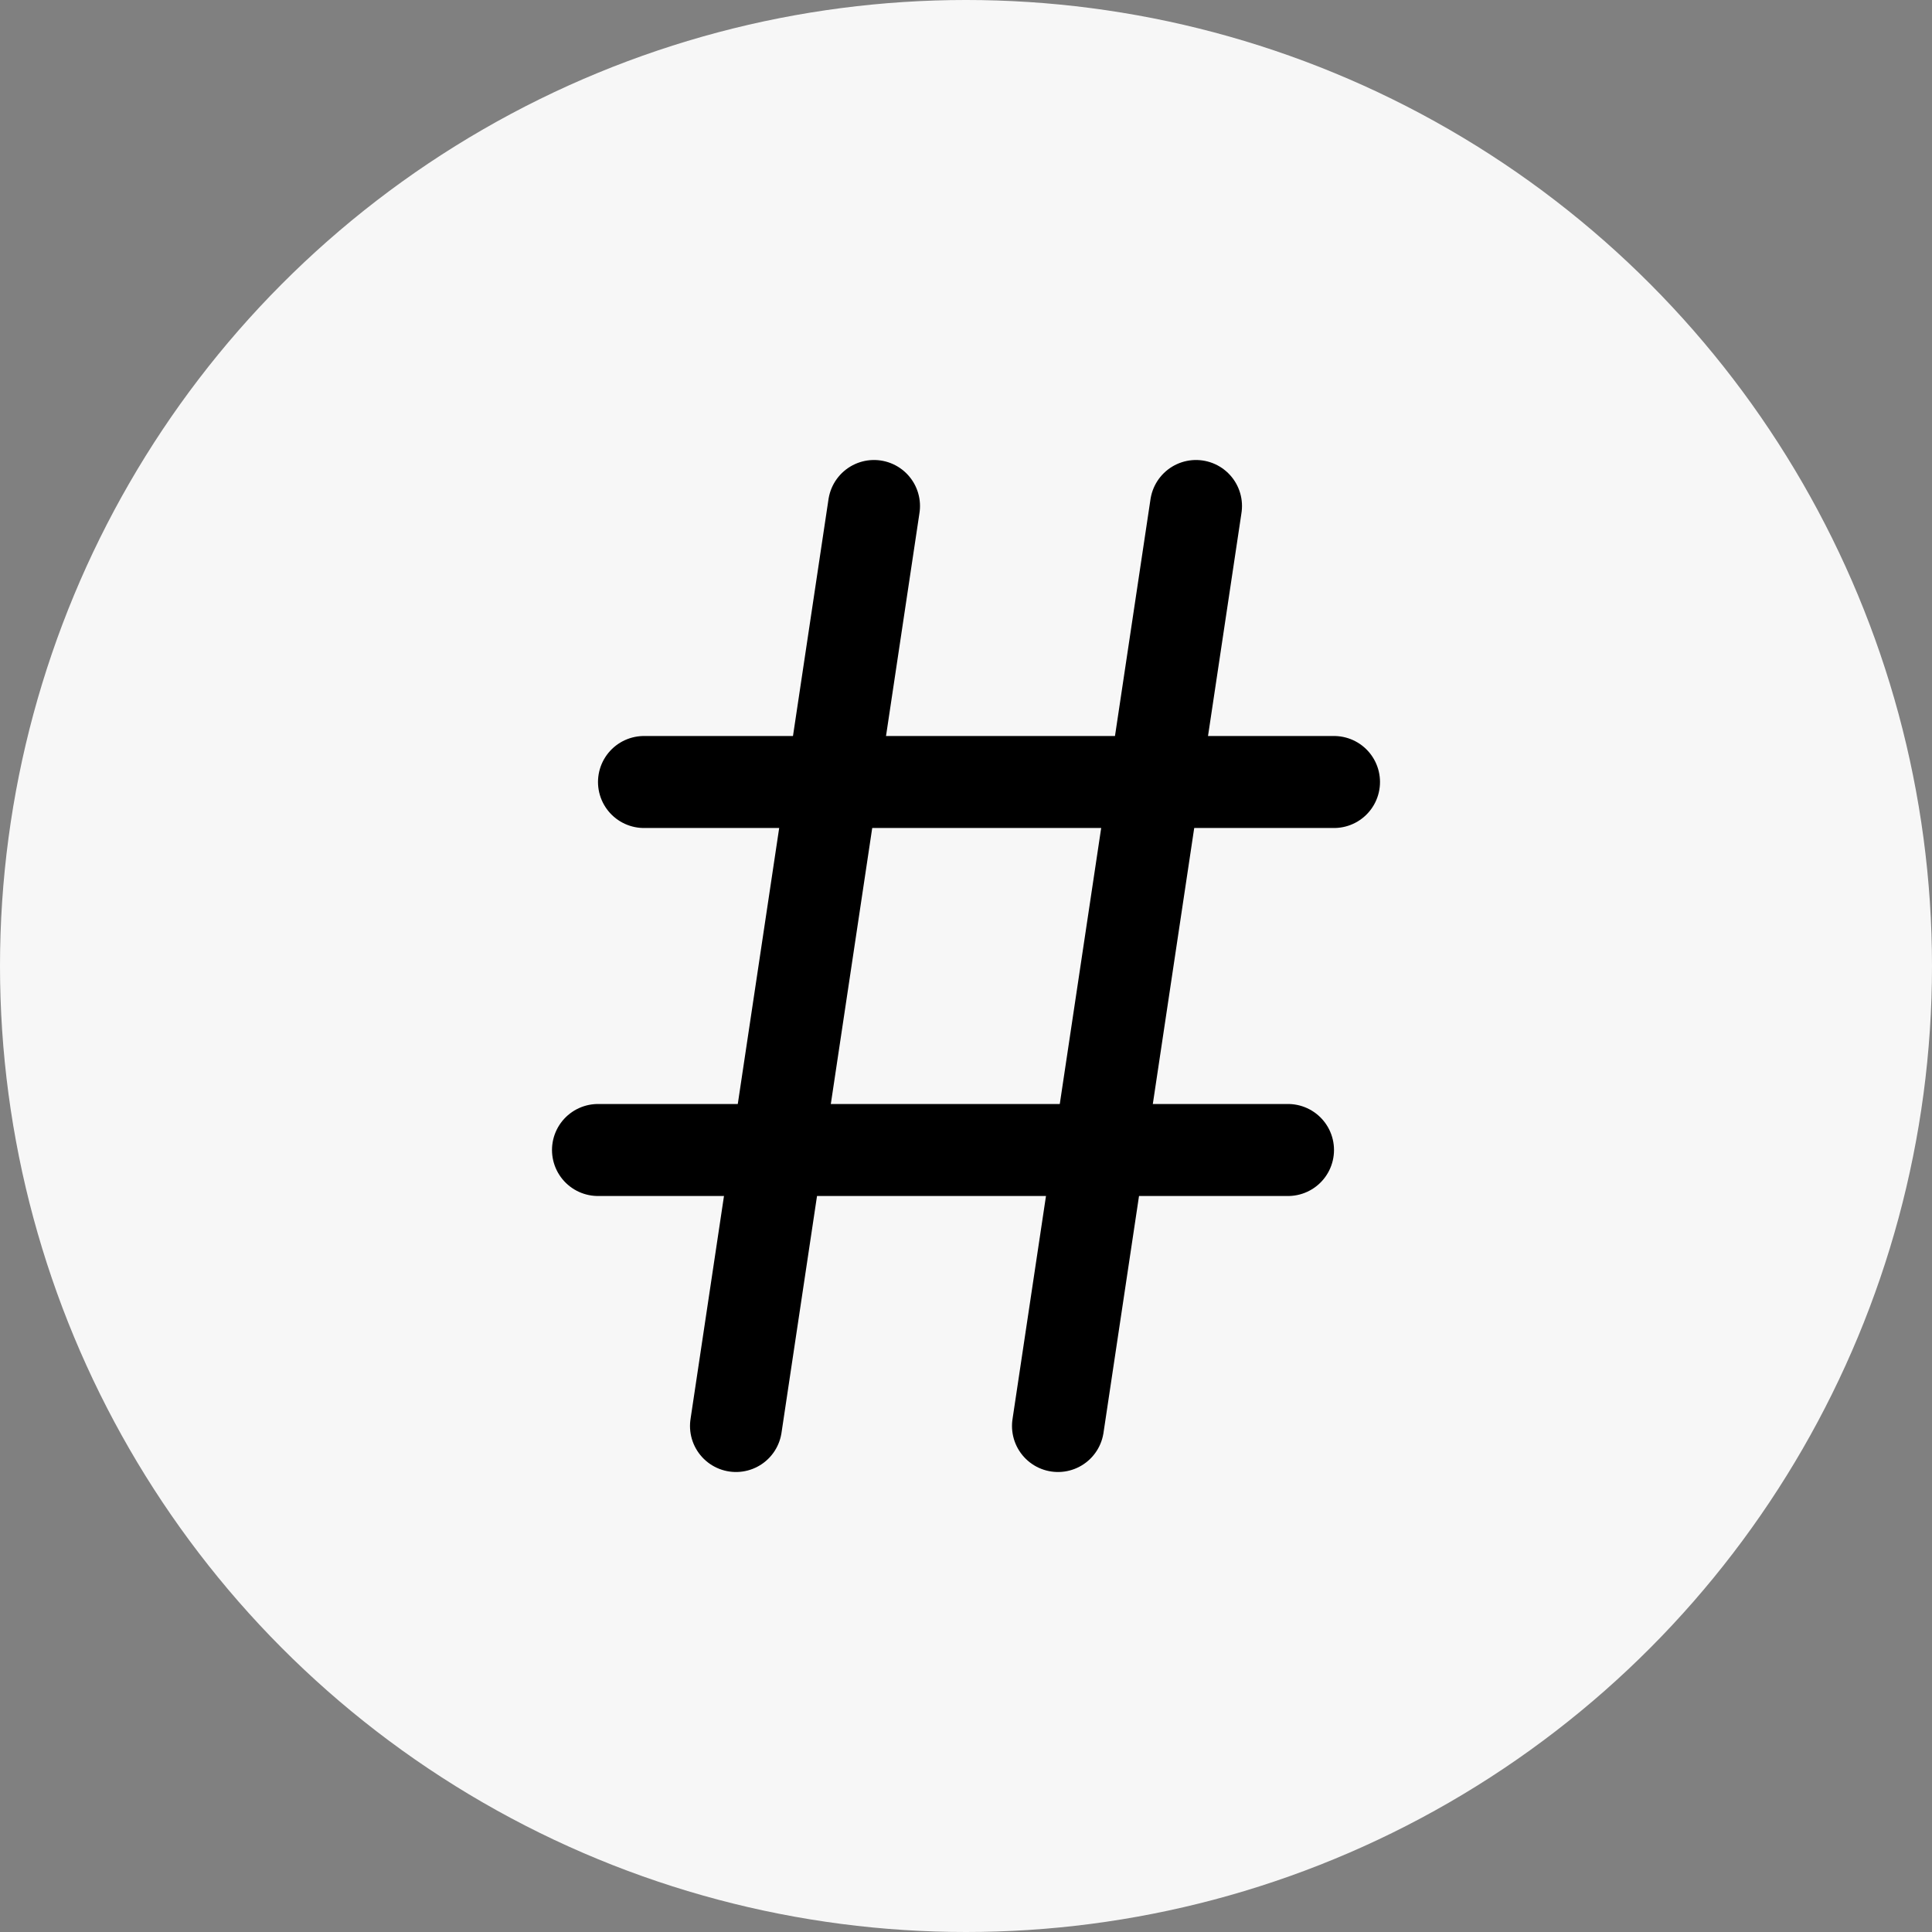 <svg xmlns="http://www.w3.org/2000/svg" width="42" height="42" viewBox="0 0 42 42"><rect x="0" y="0" width="42" height="42" fill="#808080" stroke="none"/><defs><style>.a{fill:#f7f7f7;}.b{fill:none;stroke:#000;stroke-linecap:round;stroke-linejoin:round;stroke-miterlimit:10;stroke-width:2px;}</style></defs><g transform="translate(-240 -907)"><circle class="a" cx="21" cy="21" r="21" transform="translate(240 907)"/><g transform="translate(249 916)"><line class="b" y1="20" x2="3" transform="translate(7 2)"/><line class="b" y1="20" x2="3" transform="translate(14 2)"/><line class="b" x2="15" transform="translate(5 8)"/><line class="b" x2="15" transform="translate(4 16)"/></g></g></svg>